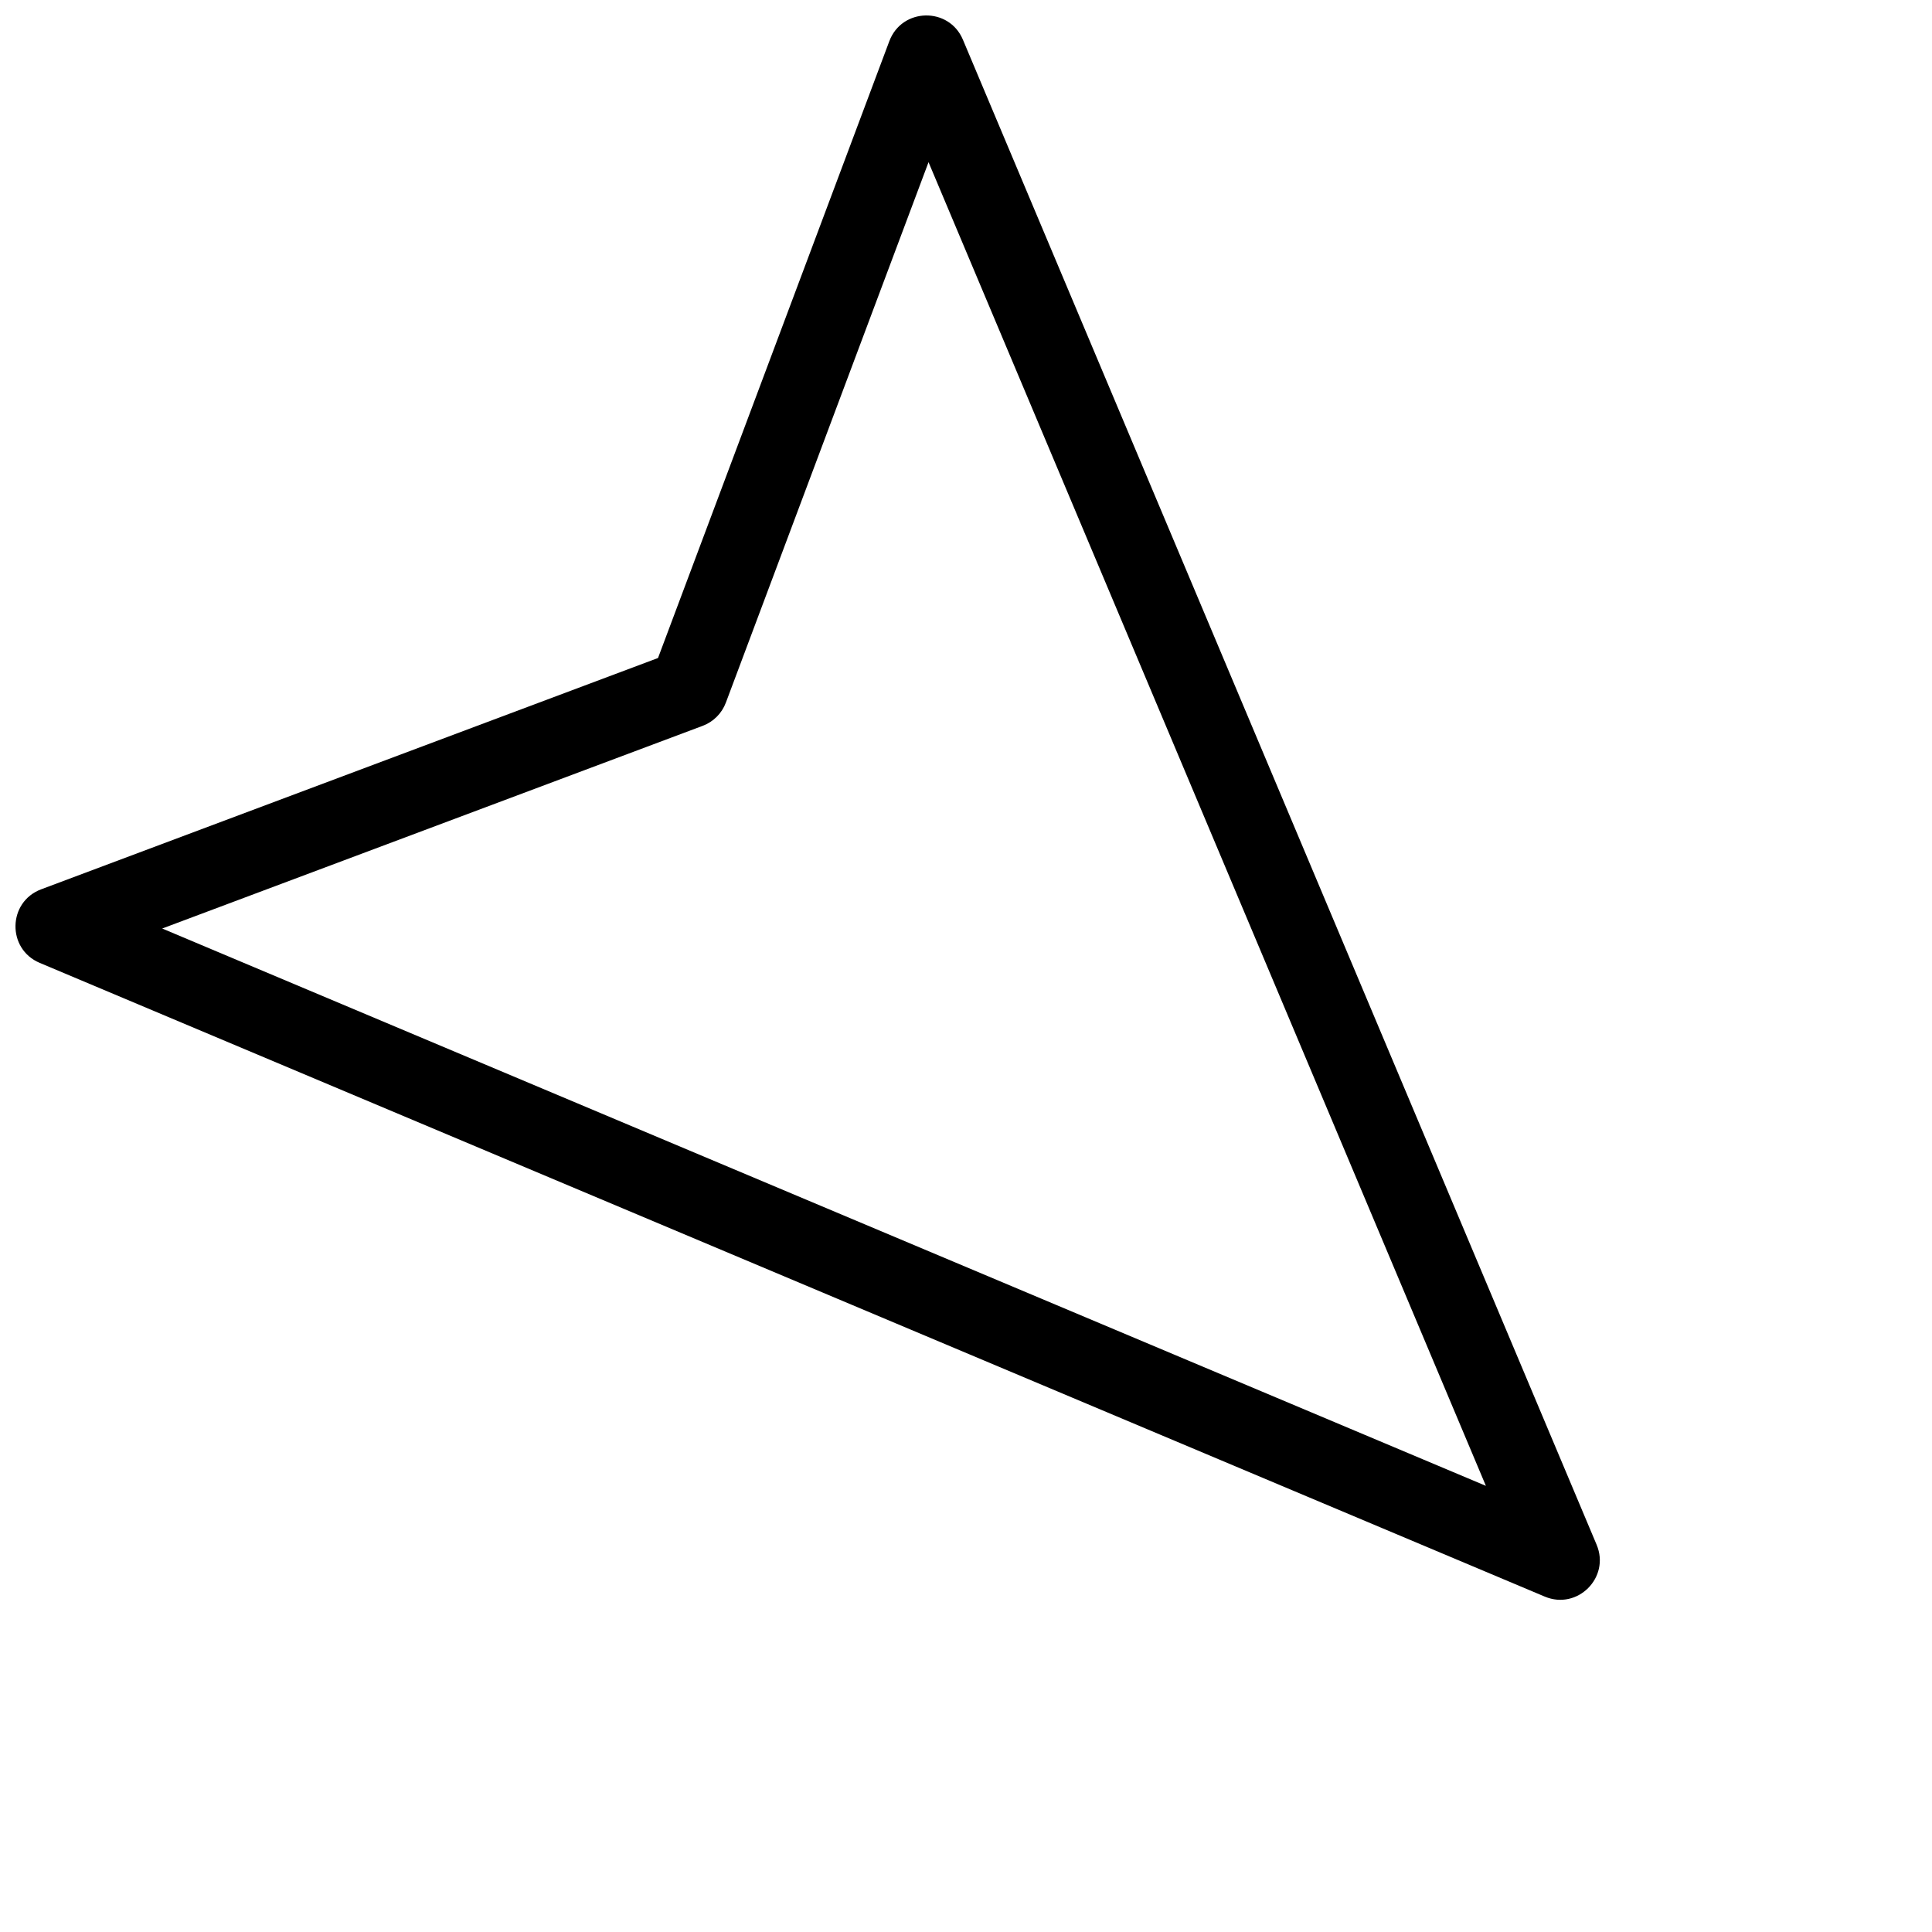 <?xml version="1.0" encoding="UTF-8"?>
<!-- Uploaded to: ICON Repo, www.svgrepo.com, Generator: ICON Repo Mixer Tools -->
<svg width="800px" height="800px" version="1.1" viewBox="144 144 512 512" xmlns="http://www.w3.org/2000/svg">
 <defs>
  <clipPath id="a">
   <path d="m148.09 148.09h419.91v419.91h-419.91z"/>
  </clipPath>
 </defs>
 <g clip-path="url(#a)">
  <path d="m318.38 318.38 61.301-163.47c3.332-8.891 15.816-9.141 19.5-0.391l167.94 398.85c3.652 8.672-5.074 17.398-13.746 13.746l-398.85-167.94c-8.75-3.684-8.5-16.168 0.391-19.5zm71.691-131.4-53.711 143.23c-1.066 2.84-3.305 5.078-6.144 6.144l-143.23 53.711 350.79 147.7z"/>
 </g>
</svg>